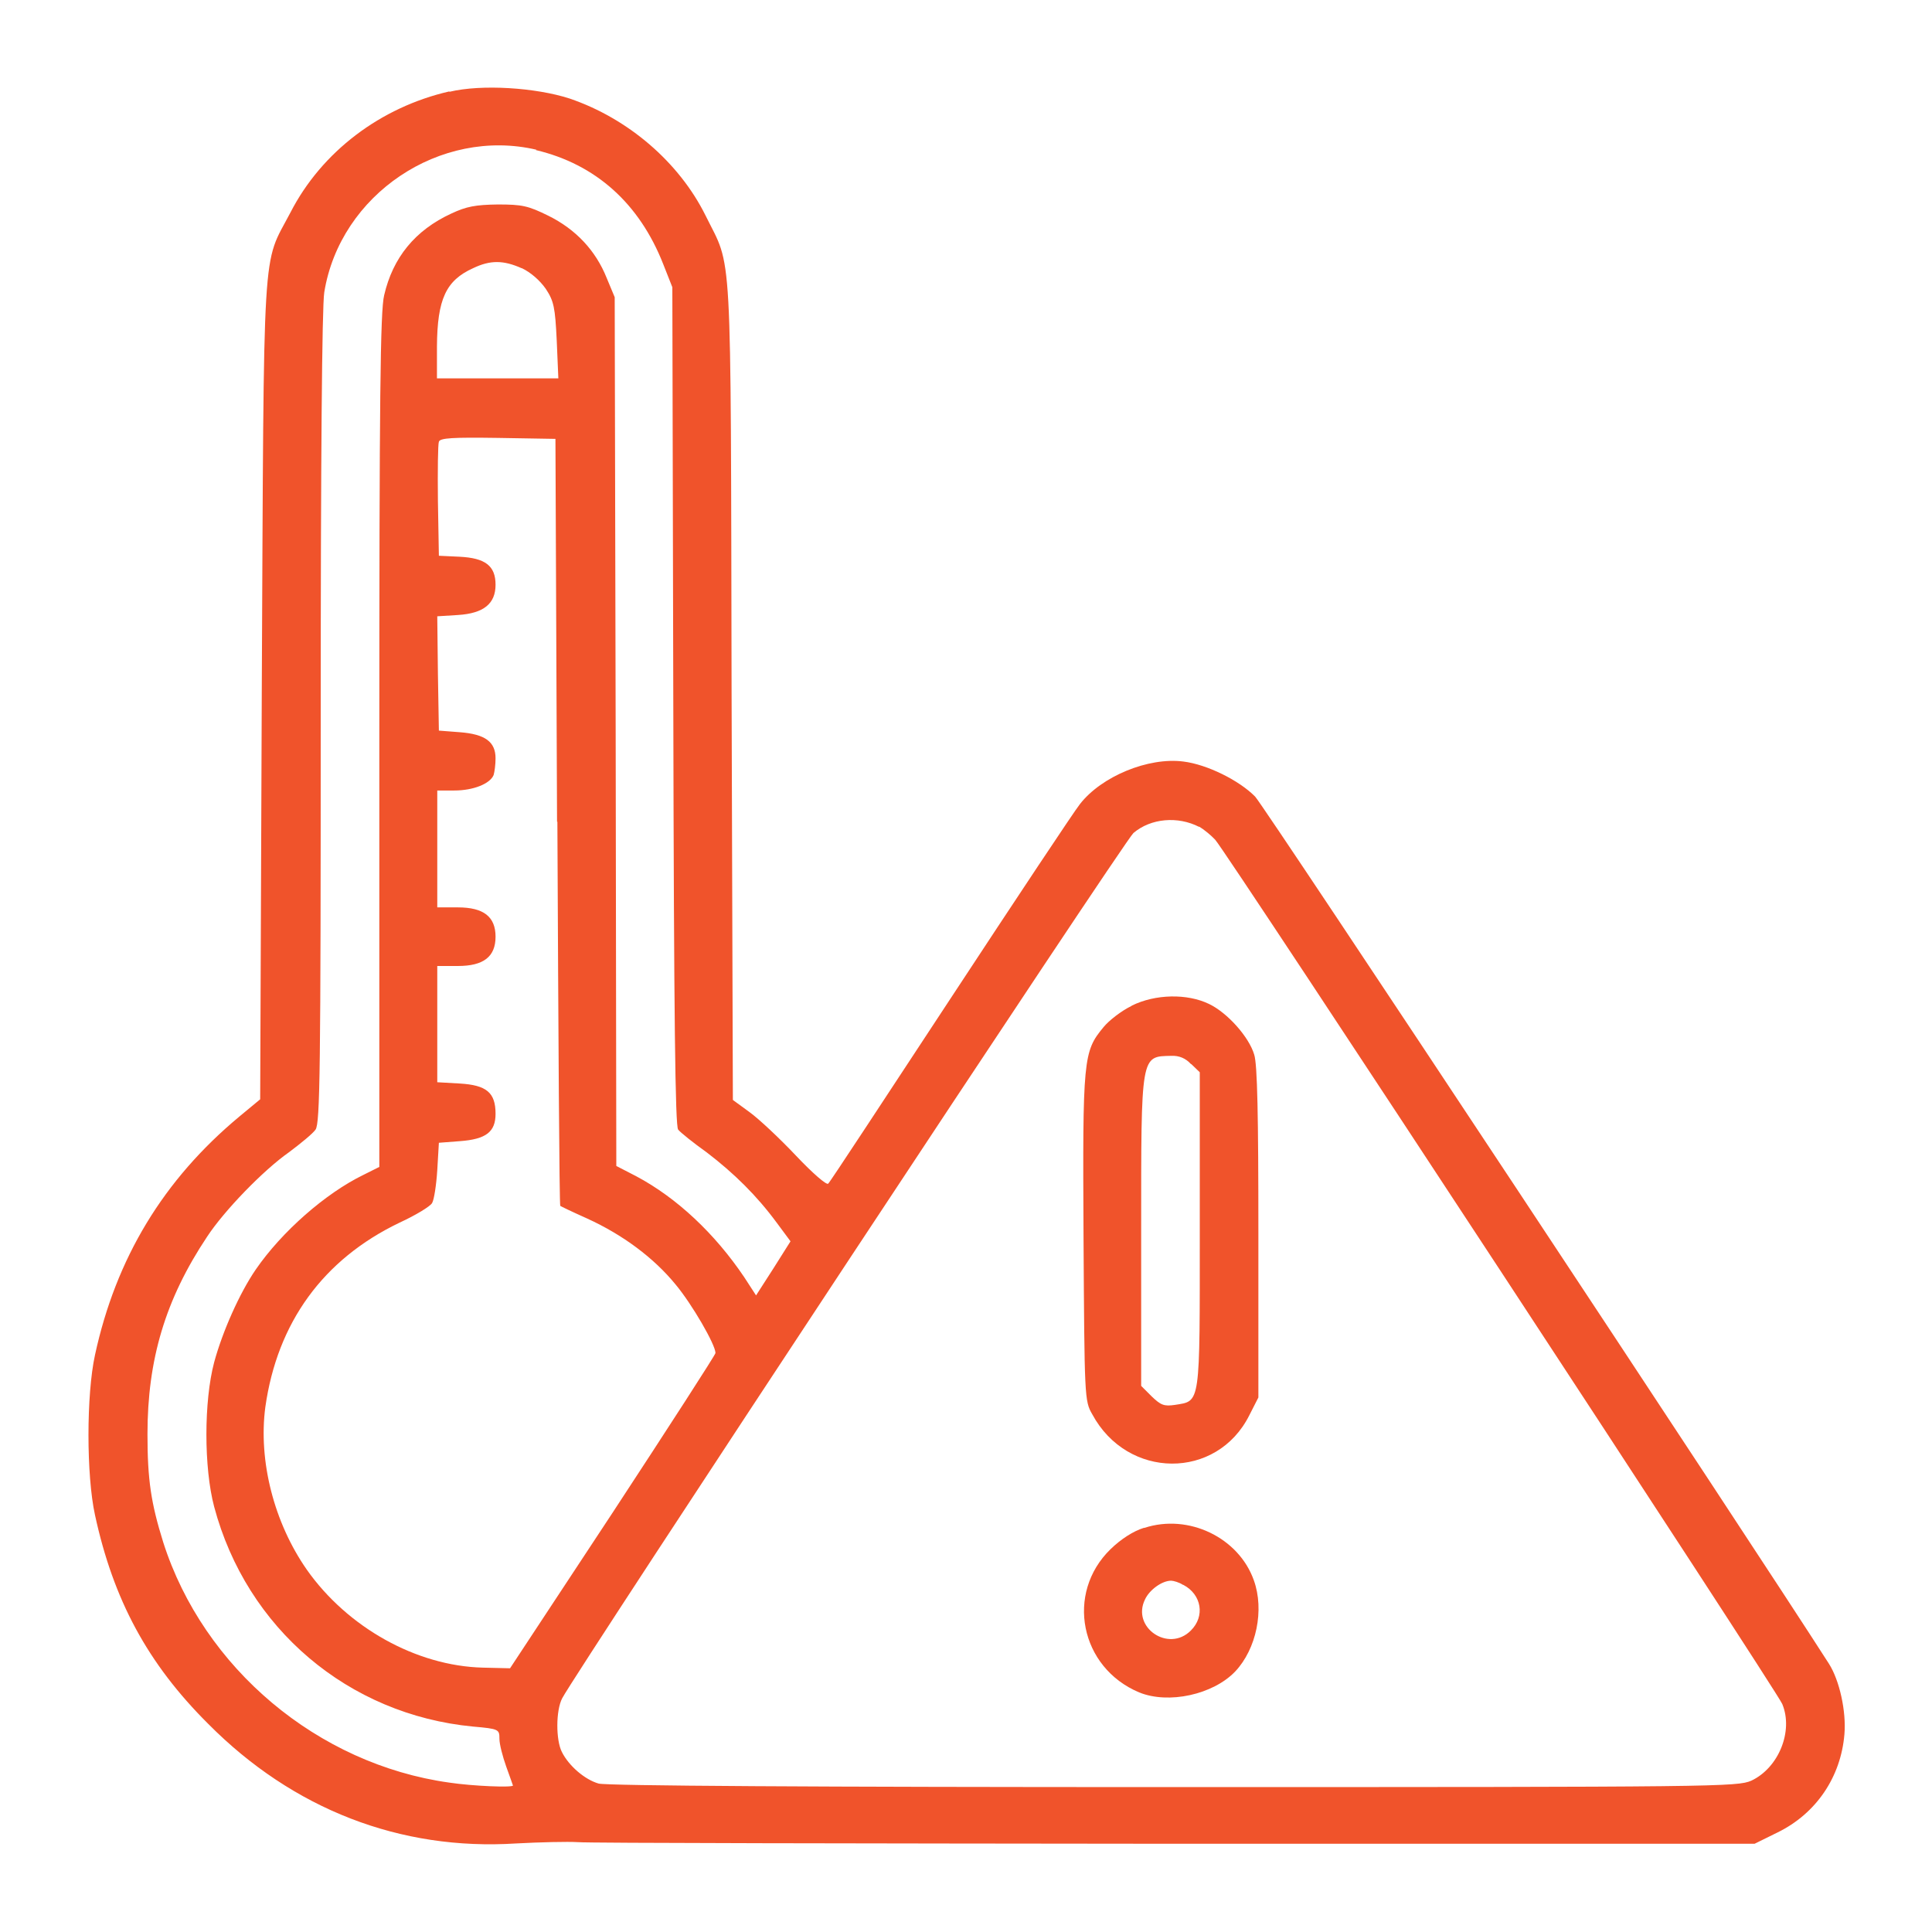 <?xml version="1.0" encoding="UTF-8"?>
<svg id="Layer_2" xmlns="http://www.w3.org/2000/svg" xmlns:xlink="http://www.w3.org/1999/xlink" viewBox="0 0 60 60">
  <defs>
    <style>
      .cls-1 {
        fill: none;
      }

      .cls-2 {
        fill: #f0532b;
      }

      .cls-3 {
        clip-path: url(#clippath);
      }
    </style>
    <clipPath id="clippath">
      <rect class="cls-1" x="2.69" y="2.69" width="54.62" height="54.62"/>
    </clipPath>
  </defs>
  <g id="Layer_1-2" data-name="Layer_1">
    <g>
      <rect class="cls-1" width="60" height="60"/>
      <g class="cls-3">
        <g>
          <path class="cls-2" d="M13.95,2.84c-2.13.49-3.96,1.87-4.93,3.76-.89,1.7-.82.55-.89,14.83l-.05,12.71-.64.53c-2.37,1.97-3.84,4.41-4.49,7.41-.27,1.23-.27,3.74,0,4.97.57,2.63,1.63,4.61,3.52,6.49,2.63,2.65,5.96,3.94,9.56,3.71.74-.04,1.6-.06,1.92-.04.32.03,8.67.04,18.56.05h17.98l.71-.35c1.21-.59,1.97-1.73,2.08-3.05.06-.71-.15-1.67-.48-2.19-2.38-3.72-17.54-26.64-17.82-26.93-.49-.5-1.49-1-2.23-1.09-1.09-.14-2.54.46-3.21,1.32-.17.21-1.97,2.92-4.02,6.04-2.04,3.1-3.74,5.7-3.8,5.75-.05.05-.47-.31-1-.87-.5-.53-1.15-1.14-1.44-1.35l-.52-.38-.04-12.72c-.03-14.21.03-13.04-.81-14.75-.82-1.65-2.4-3.01-4.22-3.63-1.05-.34-2.73-.45-3.73-.21ZM16.64,4.66c1.86.44,3.22,1.66,3.96,3.55l.28.71.03,13c.02,9.75.06,13.05.15,13.16.07.09.47.41.89.71.85.65,1.55,1.34,2.17,2.18l.43.58-.53.84-.54.84-.37-.57c-.91-1.35-2.09-2.46-3.35-3.13l-.62-.32-.02-13.49-.03-13.49-.25-.6c-.34-.85-.96-1.51-1.81-1.93-.63-.31-.81-.35-1.57-.35-.69.01-.97.06-1.44.28-1.13.52-1.82,1.37-2.09,2.54-.12.48-.15,3.2-.15,13.84v13.23l-.5.25c-1.17.57-2.53,1.76-3.34,2.94-.5.73-1.03,1.92-1.29,2.88-.32,1.21-.32,3.27,0,4.48,1.01,3.79,4.17,6.46,8.04,6.83.81.07.82.09.82.38,0,.17.1.55.21.86s.21.58.21.59c0,.07-1.25.02-1.98-.09-4.08-.57-7.63-3.55-8.88-7.46-.38-1.22-.49-1.94-.49-3.36,0-2.31.55-4.18,1.85-6.13.53-.81,1.75-2.07,2.55-2.63.36-.27.74-.58.82-.7.14-.2.16-1.83.16-12.77,0-8.08.04-12.78.11-13.23.49-3.04,3.6-5.13,6.59-4.43ZM16.21,8.33c.27.13.55.37.74.64.25.38.29.57.34,1.61l.05,1.17h-3.77v-.99c.01-1.47.28-2.05,1.12-2.43.54-.26.95-.25,1.51,0ZM17.31,25.52c.03,6.54.06,11.91.09,11.93.01.01.38.19.83.39,1.12.51,2.08,1.23,2.75,2.05.51.61,1.24,1.87,1.24,2.13,0,.05-1.44,2.28-3.19,4.95l-3.19,4.84-.84-.02c-2.07-.05-4.21-1.25-5.47-3.04-1.02-1.46-1.51-3.38-1.29-5.05.37-2.62,1.79-4.59,4.17-5.73.5-.23.96-.51,1.01-.61.06-.1.13-.55.16-1.02l.05-.85.65-.05c.82-.06,1.11-.29,1.11-.85,0-.66-.28-.89-1.11-.94l-.7-.04v-3.61h.64c.8,0,1.17-.29,1.17-.91s-.37-.91-1.17-.91h-.64v-3.63h.53c.59,0,1.11-.21,1.22-.48.03-.1.06-.33.06-.52,0-.51-.32-.75-1.11-.81l-.65-.05-.03-1.77-.02-1.78.64-.04c.8-.05,1.17-.35,1.17-.94s-.32-.83-1.12-.87l-.64-.03-.03-1.71c-.01-.93,0-1.76.03-1.83.03-.12.44-.14,1.83-.12l1.79.03.05,11.89ZM37.24,25.67c.15.09.37.27.5.41.37.41,17.43,26.41,17.61,26.84.35.84-.11,1.98-.96,2.38-.44.19-.99.2-17.94.2-11.12,0-17.63-.04-17.86-.11-.42-.12-.92-.54-1.14-.98-.19-.37-.19-1.29.01-1.67.41-.79,17.48-26.66,17.74-26.87.54-.46,1.38-.53,2.04-.19Z"/>
          <path class="cls-2" d="M35.14,31.24c-.31.15-.7.45-.87.66-.63.76-.65.97-.62,6.54.03,4.95.03,5.07.27,5.48,1.09,2.03,3.87,2.05,4.88.03l.28-.55v-5.11c0-3.62-.03-5.24-.13-5.54-.16-.54-.82-1.29-1.4-1.57-.68-.33-1.67-.31-2.4.05ZM36.99,33.04l.27.26v4.9c0,5.49.03,5.3-.77,5.43-.34.05-.44.01-.73-.27l-.32-.32v-4.77c0-5.56-.02-5.46.94-5.48.23-.01.44.07.61.26Z"/>
          <path class="cls-2" d="M35.52,47.45c-.32.1-.7.34-1.03.66-1.41,1.37-.95,3.68.89,4.45.91.37,2.29.07,2.98-.65.66-.7.91-1.91.58-2.83-.47-1.33-2.03-2.08-3.4-1.63ZM36.75,49.22c.57.3.68.98.23,1.42-.69.69-1.85-.1-1.42-.97.14-.3.53-.58.81-.58.07,0,.25.05.37.13Z"/>
        </g>
      </g>
    </g>
  </g>
</svg>